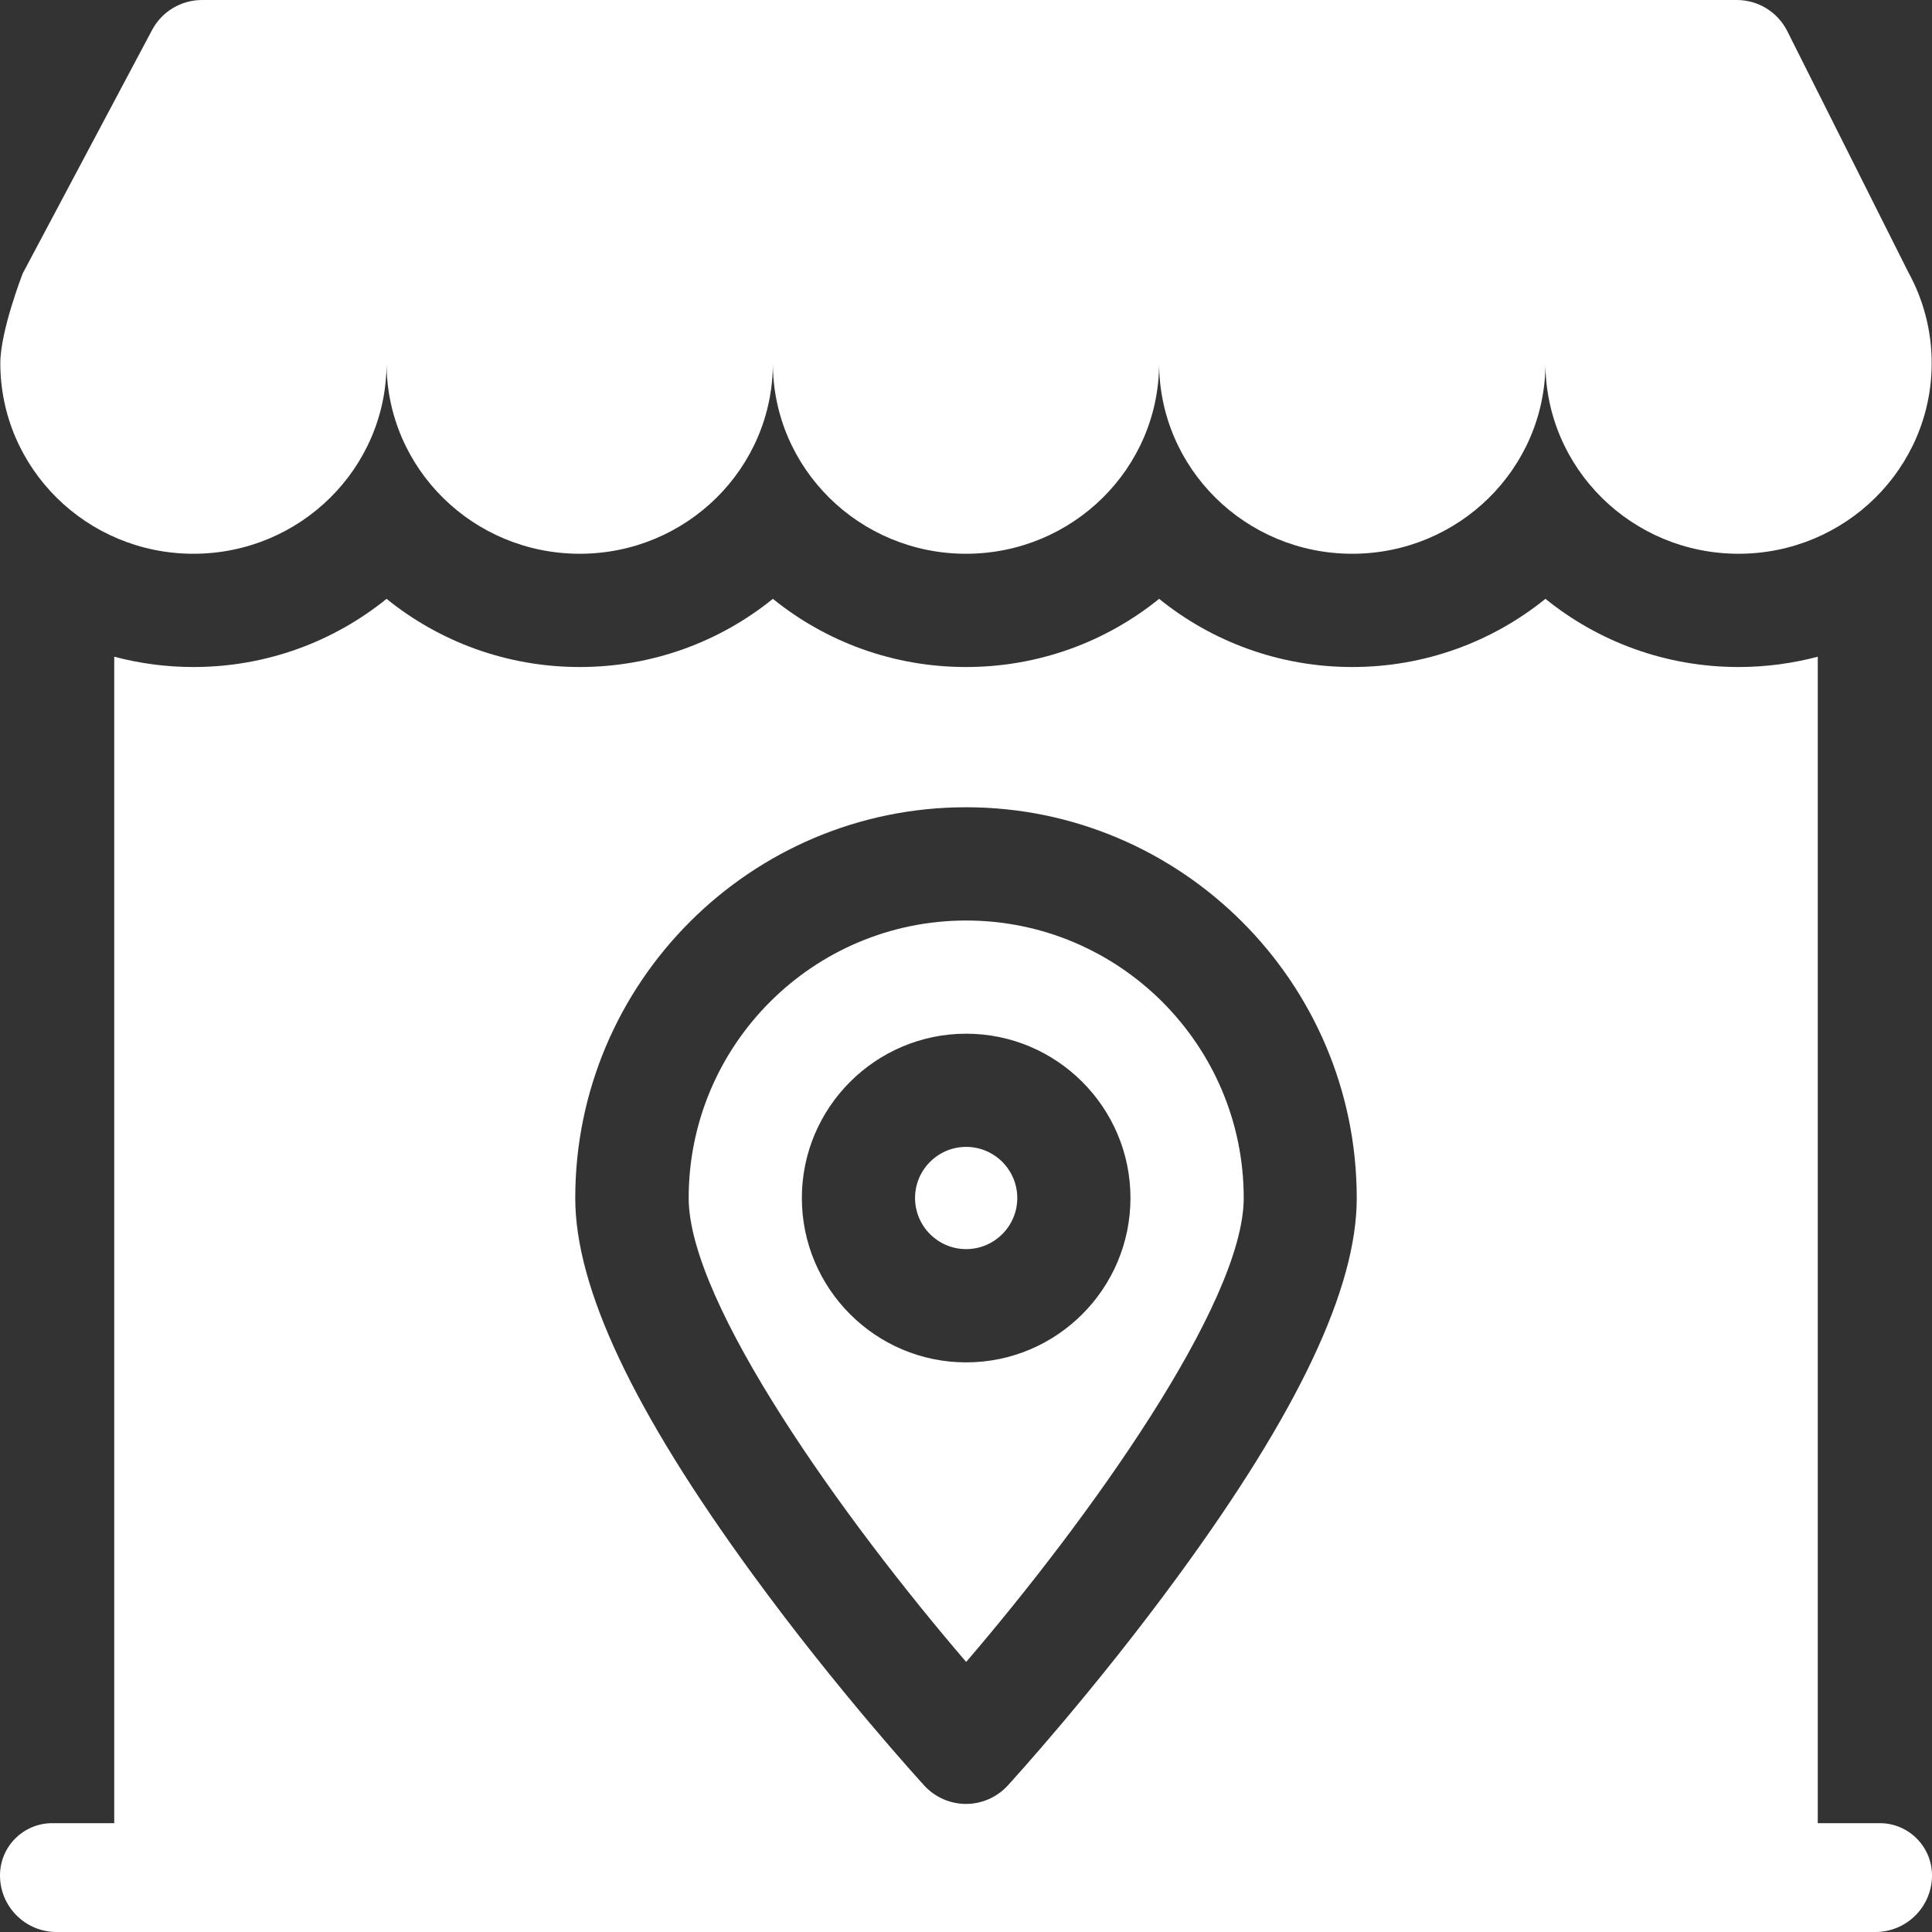 <svg width="24" height="24" viewBox="0 0 24 24" fill="none" xmlns="http://www.w3.org/2000/svg">
<rect x="0" y="0" width="24" height="24" fill="#333333" stroke="none"/>
<g clip-path="url(#clip0_8604_11881)">
<path d="M12.002 14.247C11.652 14.247 11.367 14.532 11.367 14.882C11.367 15.232 11.652 15.517 12.002 15.517C12.352 15.517 12.637 15.232 12.637 14.882C12.637 14.532 12.352 14.247 12.002 14.247Z" fill="white"/>
<path d="M12.002 11.435C10.101 11.435 8.555 12.981 8.555 14.882C8.555 16.194 10.495 18.89 12.002 20.645C13.509 18.889 15.45 16.192 15.45 14.882C15.45 12.981 13.903 11.435 12.002 11.435ZM12.002 16.924C10.877 16.924 9.961 16.008 9.961 14.882C9.961 13.757 10.877 12.841 12.002 12.841C13.128 12.841 14.043 13.757 14.043 14.882C14.043 16.008 13.128 16.924 12.002 16.924Z" fill="white"/>
<path d="M23.351 22.648H22.581V8.158C22.267 8.241 21.937 8.286 21.597 8.286C20.688 8.286 19.853 7.969 19.198 7.439C18.542 7.969 17.707 8.286 16.798 8.286C15.89 8.286 15.054 7.969 14.399 7.439C13.744 7.969 12.909 8.286 12 8.286C11.091 8.286 10.256 7.969 9.601 7.439C8.946 7.969 8.11 8.286 7.202 8.286C6.293 8.286 5.457 7.969 4.802 7.439C4.147 7.969 3.312 8.286 2.403 8.286C2.063 8.286 1.733 8.241 1.419 8.158V22.648H0.649C0.29 22.648 0 22.939 0 23.297C0 23.686 0.315 24 0.703 24H23.297C23.685 24 24 23.686 24 23.297C24 22.939 23.709 22.648 23.351 22.648ZM14.643 19.567C13.595 21.002 12.562 22.133 12.519 22.18C12.386 22.326 12.197 22.409 12 22.409C11.803 22.409 11.614 22.326 11.481 22.18C11.438 22.133 10.405 21.002 9.357 19.567C7.87 17.532 7.146 16 7.146 14.883C7.146 12.206 9.324 10.028 12 10.028C14.676 10.028 16.854 12.206 16.854 14.883C16.854 16 16.131 17.532 14.643 19.567Z" fill="white"/>
<path d="M23.706 3.382L22.203 0.388C22.084 0.15 21.841 0 21.575 0H2.51C2.25 0 2.011 0.143 1.889 0.373L0.282 3.397C0.282 3.397 0.004 4.111 0.004 4.511C0.004 5.819 1.078 6.879 2.403 6.879C3.728 6.879 4.802 5.819 4.802 4.511C4.802 5.819 5.876 6.879 7.202 6.879C8.527 6.879 9.601 5.819 9.601 4.511C9.601 5.819 10.675 6.879 12 6.879C13.325 6.879 14.399 5.819 14.399 4.511C14.399 5.819 15.473 6.879 16.798 6.879C18.123 6.879 19.198 5.819 19.198 4.511C19.198 5.819 20.272 6.879 21.597 6.879C22.922 6.879 23.996 5.819 23.996 4.511C23.996 4.102 23.891 3.718 23.706 3.382Z" fill="white"/>
</g>
<defs>
<clipPath id="clip0_8604_11881">
<rect width="24" height="24" fill="white"/>
</clipPath>
</defs>
</svg>
